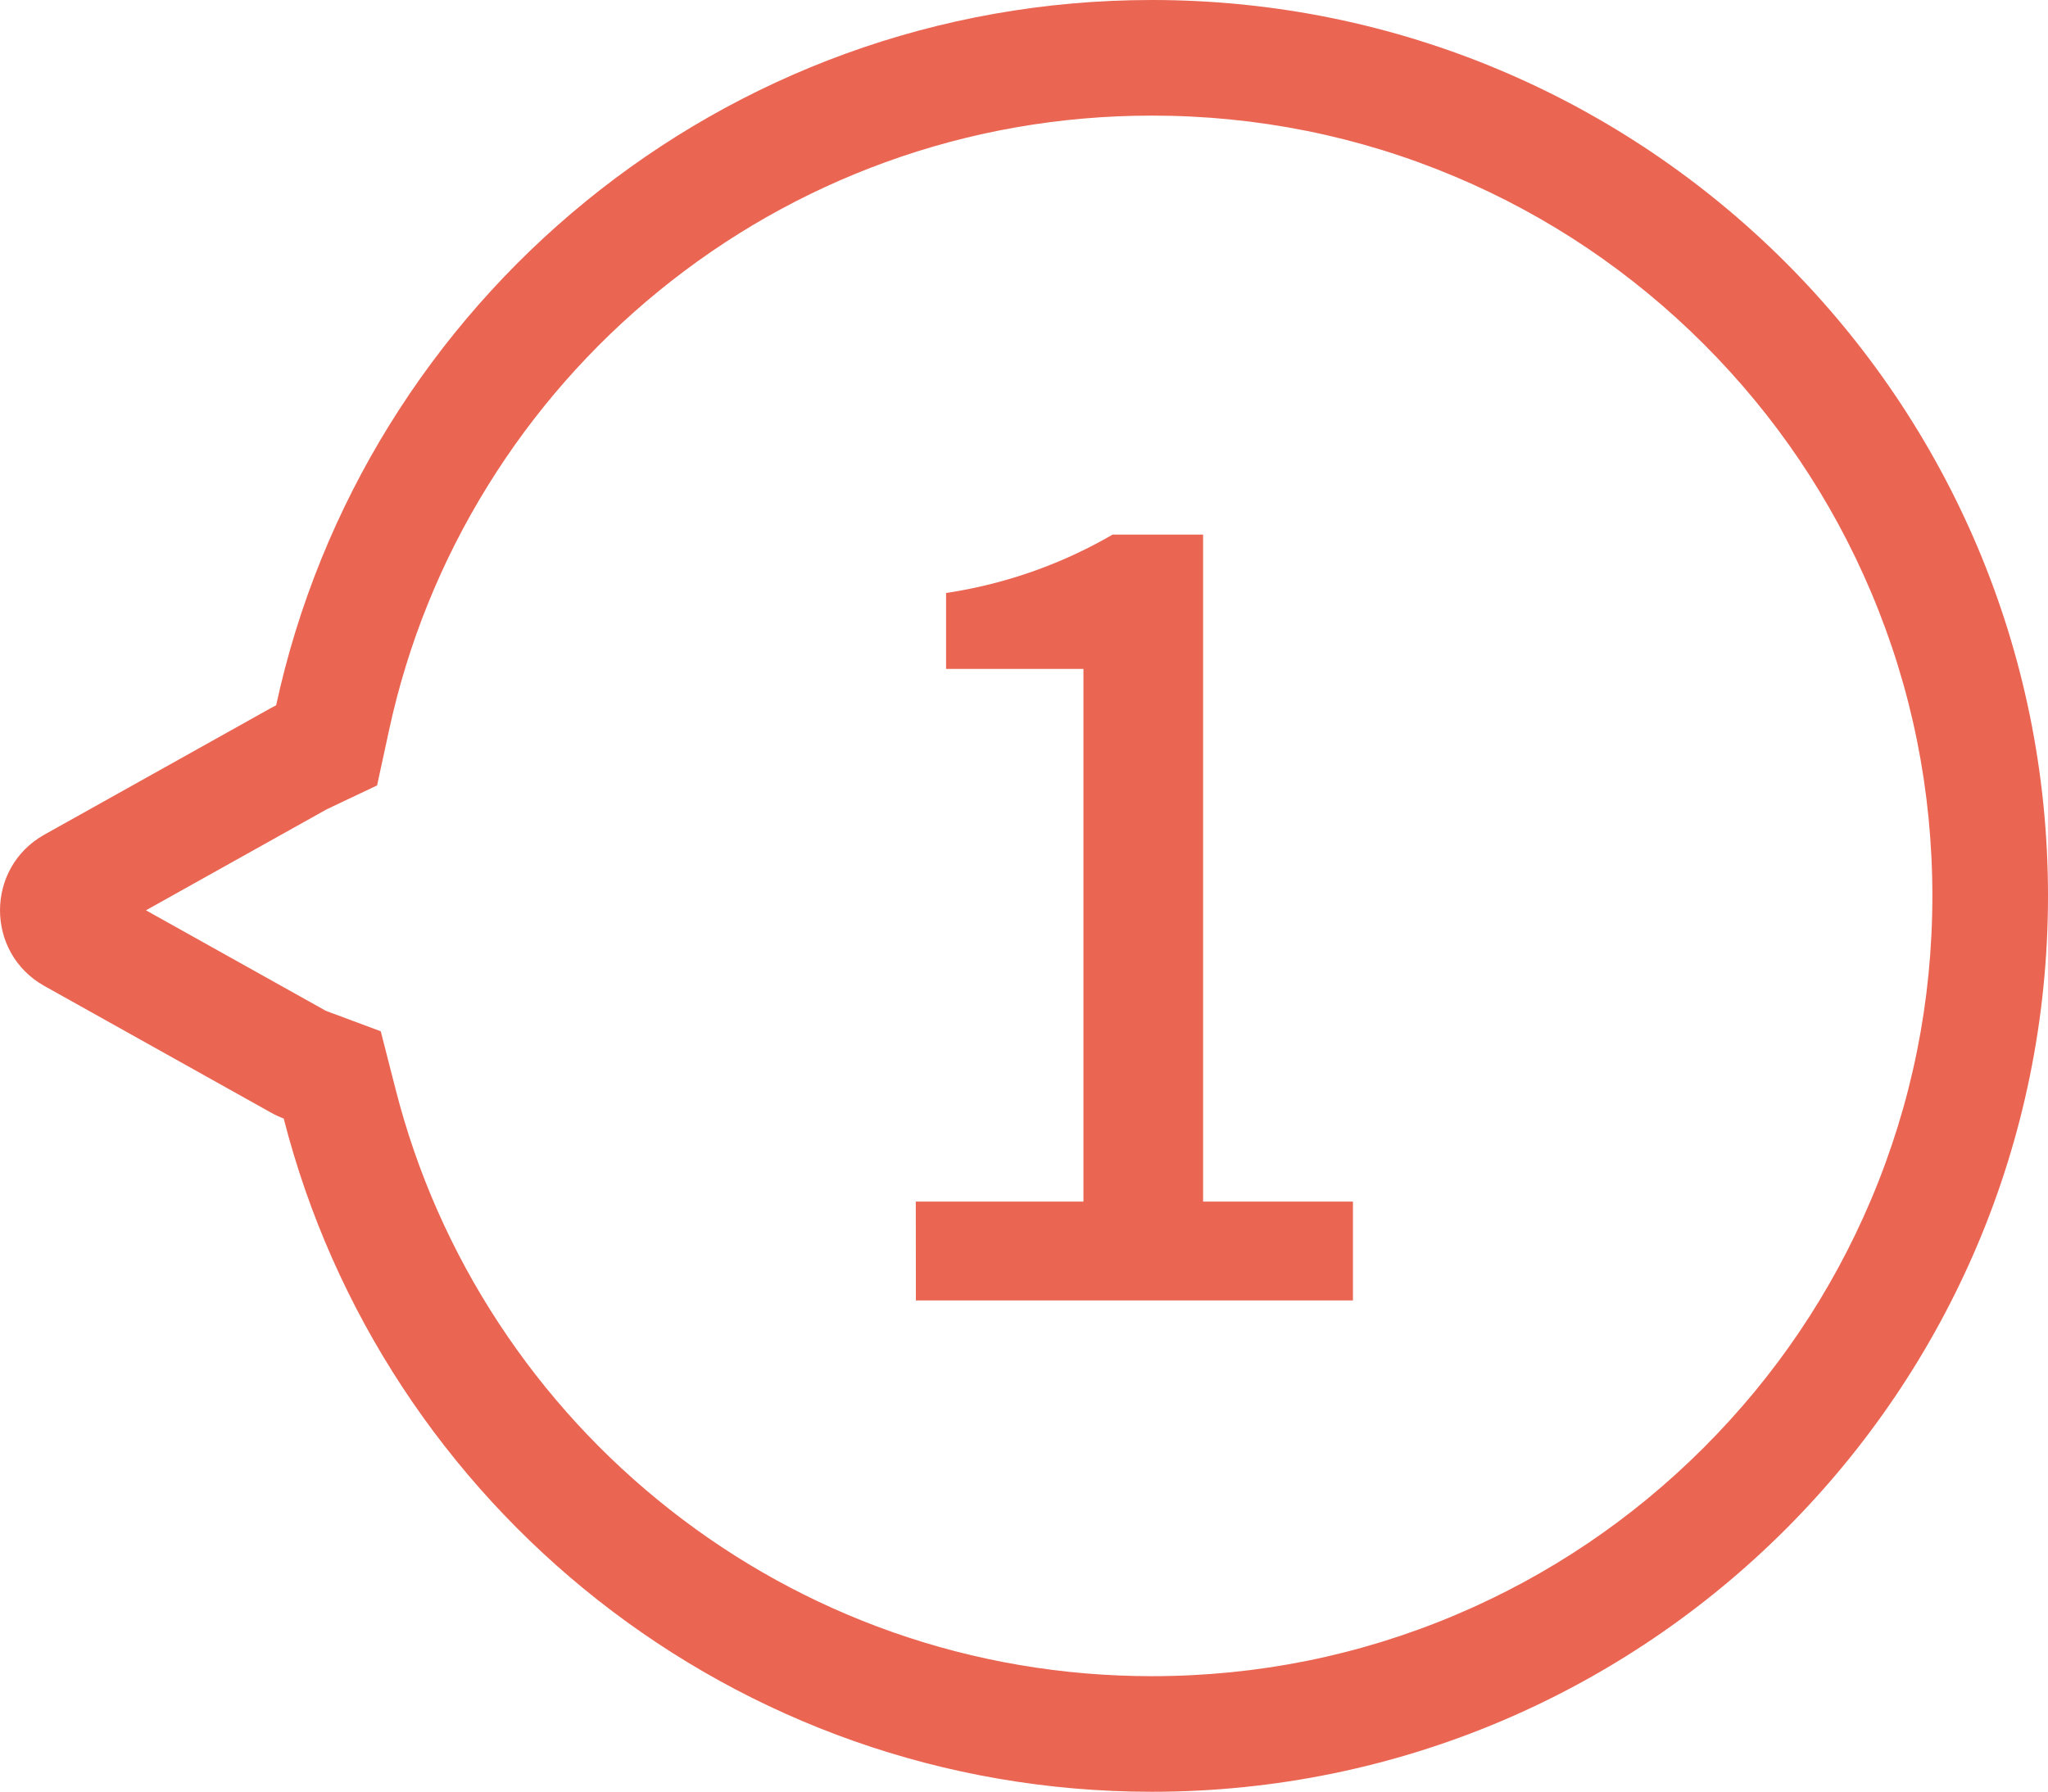 <svg xmlns="http://www.w3.org/2000/svg" width="70.85" height="62" viewBox="0 0 70.85 62">
  <g id="グループ_195" data-name="グループ 195" transform="translate(3412.849 8744.999)">
    <g id="合体_3" data-name="合体 3" transform="translate(-9028 -20764)" fill="none">
      <path d="M5624.966,12057.705a3.042,3.042,0,0,1-.429-.2l-7.85-4.388a3,3,0,0,1,0-5.238l7.85-4.388c.055-.03.11-.06.166-.086a31,31,0,1,1,.263,14.3Z" stroke="none"/>
      <path d="M 5655 12077.001 C 5658.646 12077.001 5662.182 12076.288 5665.508 12074.881 C 5668.723 12073.521 5671.611 12071.573 5674.092 12069.093 C 5676.574 12066.611 5678.521 12063.724 5679.881 12060.509 C 5681.288 12057.183 5682.001 12053.646 5682.001 12050 C 5682.001 12046.354 5681.288 12042.817 5679.881 12039.492 C 5678.521 12036.277 5676.574 12033.39 5674.093 12030.908 C 5671.611 12028.428 5668.724 12026.48 5665.509 12025.121 C 5662.182 12023.714 5658.646 12023.001 5655 12023.001 C 5651.832 12023.001 5648.732 12023.543 5645.787 12024.612 C 5642.939 12025.646 5640.3 12027.146 5637.942 12029.07 C 5635.602 12030.98 5633.61 12033.248 5632.024 12035.812 C 5630.408 12038.422 5629.261 12041.263 5628.613 12044.254 L 5628.196 12046.179 L 5626.457 12047.003 L 5620.2 12050.5 L 5626.428 12053.98 L 5628.323 12054.686 L 5628.842 12056.714 C 5629.577 12059.59 5630.779 12062.311 5632.414 12064.801 C 5634.024 12067.252 5636.01 12069.416 5638.318 12071.232 C 5640.646 12073.065 5643.237 12074.492 5646.018 12075.473 C 5648.894 12076.486 5651.916 12077.001 5655 12077.001 M 5655 12081.001 C 5640.538 12081.001 5628.391 12071.1 5624.966 12057.705 C 5624.822 12057.651 5624.679 12057.586 5624.538 12057.507 L 5616.688 12053.119 C 5614.639 12051.974 5614.639 12049.026 5616.688 12047.881 L 5624.538 12043.493 C 5624.593 12043.463 5624.648 12043.434 5624.704 12043.407 C 5627.725 12029.453 5640.141 12019.001 5655 12019.001 C 5672.121 12019.001 5686.001 12032.879 5686.001 12050 C 5686.001 12067.121 5672.121 12081.001 5655 12081.001 Z" stroke="none" fill="#ea6552"/>
    </g>
    <path id="パス_95" data-name="パス 95" d="M-7.164,0H7.956V-3.42H2.772V-26.5H-.36A16.276,16.276,0,0,1-6.12-24.48v2.628h4.752V-3.42h-5.8Z" transform="translate(-3374 -8700)" fill="#ea6552"/>
  </g>
</svg>
